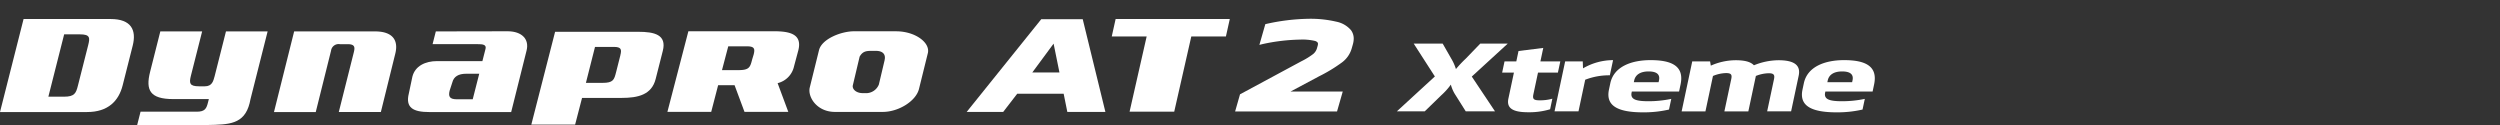 <svg xmlns="http://www.w3.org/2000/svg" xmlns:xlink="http://www.w3.org/1999/xlink" width="560" height="28" viewBox="0 0 560 28">
  <rect x="0" y="0" width="560" height="28" fill="#333333" stroke="none"/>
  <defs>
    <clipPath id="clip-path">
      <rect id="사각형_12435" data-name="사각형 12435" width="560" height="28" fill="#fff" opacity="0"/>
    </clipPath>
    <clipPath id="clip-path-2">
      <rect id="사각형_13444" data-name="사각형 13444" width="419.956" height="23.789" fill="#fff"/>
    </clipPath>
  </defs>
  <g id="RF_12_-_DYNAPRO_AT2_XTREME_" data-name="RF 12 - DYNAPRO AT2 XTREME  " clip-path="url(#clip-path)">
    <g id="그룹_12306" data-name="그룹 12306" transform="translate(0 4.211)">
      <g id="그룹_12305" data-name="그룹 12305" transform="translate(0 0)" clip-path="url(#clip-path-2)">
        <path id="패스_55954" data-name="패스 55954" d="M319.1,4.614l-9.411,0c-2.937,0-7.232,1.722-7.864,4.217l-2.094,8.453c-.438,2.152,1.685,5.393,5.655,5.393h10.738c3.453,0,7.388-2.367,8.089-5.135l2.012-8.128c.446-2.34-2.933-4.794-7.125-4.794m-2.58,6.461-1.295,5.471a3.089,3.089,0,0,1-3.1,1.919h-.483c-1.6,0-2.413-.967-2.248-1.733l1.524-6.431C311.65,9,312.531,9,313.9,9h.627c1.783,0,2.257.963,1.984,2.072" transform="translate(-118.364 -1.82)" fill="#fff"/>
        <path id="패스_55955" data-name="패스 55955" d="M114.819,4.669h-8.864l-4.518,18.06h9.357L114.219,9a1.706,1.706,0,0,1,1.972-1.473h1.7c1.668,0,1.727.642,1.416,1.878l-3.352,13.324h9.423l3.225-13.05c.788-3.1-.662-5.01-4.522-5.01Z" transform="translate(-40.066 -1.844)" fill="#fff"/>
        <path id="패스_55956" data-name="패스 55956" d="M167.72,11.3H157.563c-2.637,0-4.922,1.1-5.524,3.475l-.793,3.755c-.817,3.227.984,4.183,4.586,4.183h18.334L177.611,8.95c.656-2.583-1.058-4.3-4.168-4.334l-16.156.031-.727,2.858h10.162c.966,0,1.953.061,1.7,1.045Zm-2.167,8.551H162.01c-1.668,0-1.949-.644-1.626-1.94l.6-1.847c.333-1.321,1.4-1.935,3.107-1.935h2.922Z" transform="translate(-59.663 -1.823)" fill="#fff"/>
        <path id="패스_55957" data-name="패스 55957" d="M220.674,4.809H202.042L196.714,25.6h9.812l1.552-5.979h8.845c3.71,0,6.748-.707,7.643-4.24l1.6-6.3c.92-3.627-1.884-4.271-5.488-4.271m-4.009,5.227-.964,3.812c-.437,1.72-.644,2.4-3.023,2.4h-3.74l2.039-8.055H215.2c1.67,0,1.785.586,1.462,1.847" transform="translate(-77.699 -1.899)" fill="#fff"/>
        <path id="패스_55958" data-name="패스 55958" d="M66.839,19.827l-.194.77c-.342,1.349-.673,2.056-2.526,2.056H51.542l-.757,2.98H66.523c4.816-.094,8.242-.118,9.449-4.887l.2-.919L80.007,4.669H70.676L68.133,14.72c-.3,1.049-.535,2.246-2.2,2.246H64.635c-2.15,0-2.225-.731-1.815-2.366l2.518-9.931H55.972l-2.294,9.072c-1.036,4.089-.023,6.086,5.18,6.086Z" transform="translate(-20.059 -1.844)" fill="#fff"/>
        <path id="패스_55959" data-name="패스 55959" d="M24.785.08H5.28L0,20.916H19.509c4.716,0,7.082-2.5,7.963-5.967l2.253-8.905c.886-3.5-.339-5.964-4.941-5.964M19.749,5.955,17.444,15.04c-.418,1.657-.767,2.436-3.069,2.436H10.834L14.37,3.515h3.543c2.3,0,2.256.782,1.836,2.441" transform="translate(0 -0.031)" fill="#fff"/>
        <path id="패스_55960" data-name="패스 55960" d="M270.942,4.608H251.8L247.1,22.671h9.812l1.552-5.979h3.681l2.223,5.979h9.812l-2.393-6.436a4.964,4.964,0,0,0,3.682-3.783l.958-3.573c.919-3.626-1.884-4.271-5.489-4.271M260.73,7.988h4.225c1.671,0,1.785.586,1.462,1.847l-.327,1.079c-.437,1.721-.644,2.4-3.022,2.4h-3.74Z" transform="translate(-97.602 -1.82)" fill="#fff"/>
        <path id="패스_55961" data-name="패스 55961" d="M483.228,2.533a5.817,5.817,0,0,0-3.3-1.893A25.5,25.5,0,0,0,473.559,0a46.217,46.217,0,0,0-9.294,1.149l-.217.053-1.331,4.641.645-.161a42.07,42.07,0,0,1,8.481-1.022,12.385,12.385,0,0,1,3.3.29,1.267,1.267,0,0,1,.572.31.5.5,0,0,1,.127.367,1.581,1.581,0,0,1-.071.425l-.106.37a2.659,2.659,0,0,1-.883,1.456,16.15,16.15,0,0,1-2.687,1.65l-13.715,7.387-1.1,3.849h22.83l1.283-4.475H469.7l6.343-3.384a34.443,34.443,0,0,0,5.183-3.139A5.94,5.94,0,0,0,483.4,6.633l.25-.875a4.732,4.732,0,0,0,.2-1.3,3.152,3.152,0,0,0-.621-1.926" transform="translate(-180.617 0)" fill="#fff"/>
        <path id="패스_55962" data-name="패스 55962" d="M411.615,3.982h7.819l-3.827,16.853h10l3.826-16.853h7.754l.868-3.911H412.483Z" transform="translate(-162.581 -0.028)" fill="#fff"/>
        <path id="패스_55963" data-name="패스 55963" d="M383.151.151h-8.542l-16.7,20.764h8.179l3.141-4.072h10.4l.821,4.072h8.527L383.9.151ZM372.6,12.086l4.775-6.464,1.312,6.464H372.6Z" transform="translate(-141.369 -0.059)" fill="#fff"/>
        <path id="패스_55964" data-name="패스 55964" d="M530.335,20.754a7.9,7.9,0,0,1-1.07-2.388,14.715,14.715,0,0,1-2.144,2.388l-3.706,3.6h-6.246l8.513-7.811-4.741-7.366h6.488l1.946,3.4a10.567,10.567,0,0,1,1.025,2.308,26.332,26.332,0,0,1,2.193-2.328l3.265-3.38h6.155l-8.059,7.386,5.2,7.791H532.6Z" transform="translate(-204.273 -3.625)" fill="#fff"/>
        <path id="패스_55965" data-name="패스 55965" d="M568.639,16.308h-4.457l-1.033,4.856c-.223,1.053.045,1.356,1.409,1.356a10.025,10.025,0,0,0,2.836-.364l-.5,2.367a16.146,16.146,0,0,1-4.933.668c-3.547,0-4.856-.972-4.409-3.076l1.236-5.808h-2.638l.534-2.509h2.638l.494-2.327,5.543-.689-.64,3.015h4.456Z" transform="translate(-219.668 -4.259)" fill="#fff"/>
        <path id="패스_55966" data-name="패스 55966" d="M587.933,18.7a14.833,14.833,0,0,0-5.516.992l-1.505,7.083h-5.367l2.38-11.191h3.941l.062,1.559a13.38,13.38,0,0,1,6.728-1.842Z" transform="translate(-227.33 -6.043)" fill="#fff"/>
        <path id="패스_55967" data-name="패스 55967" d="M611.316,22.342H600.735l-.048.223c-.331,1.558,1.043,1.942,3.8,1.942a24.7,24.7,0,0,0,5.083-.526l-.508,2.389a25.142,25.142,0,0,1-5.8.627c-5.821,0-8.4-1.538-7.647-5.1l.3-1.416c.791-3.724,4.709-5.18,9.013-5.18,4.7,0,7.608,1.295,6.722,5.463Zm-4.585-2.1.09-.425c.263-1.234-.4-1.983-2.338-1.983-1.819,0-2.943.728-3.219,2.023l-.082.385Z" transform="translate(-235.206 -6.043)" fill="#fff"/>
        <path id="패스_55968" data-name="패스 55968" d="M647.123,26.787h-5.366l1.531-7.2c.194-.911.011-1.335-1.171-1.335a8.127,8.127,0,0,0-2.888.607l-1.686,7.932h-5.367l1.531-7.2c.2-.95.081-1.376-1.162-1.376a8.015,8.015,0,0,0-2.927.649l-1.686,7.932H622.6L624.975,15.6h4l.161.951a13.8,13.8,0,0,1,5.594-1.214c2.183,0,3.4.425,4.064,1.133a14.755,14.755,0,0,1,5.515-1.133c4,0,4.936,1.457,4.51,3.461Z" transform="translate(-245.914 -6.056)" fill="#fff"/>
        <path id="패스_55969" data-name="패스 55969" d="M682.971,22.342H672.39l-.047.223c-.332,1.558,1.042,1.942,3.8,1.942a24.7,24.7,0,0,0,5.083-.526l-.508,2.389a25.14,25.14,0,0,1-5.8.627c-5.822,0-8.405-1.538-7.648-5.1l.3-1.416c.791-3.724,4.709-5.18,9.013-5.18,4.7,0,7.608,1.295,6.722,5.463Zm-4.585-2.1.09-.425c.263-1.234-.4-1.983-2.337-1.983-1.819,0-2.944.728-3.219,2.023l-.082.385Z" transform="translate(-263.509 -6.043)" fill="#fff"/>
      </g>
    </g>
  </g>
</svg>
